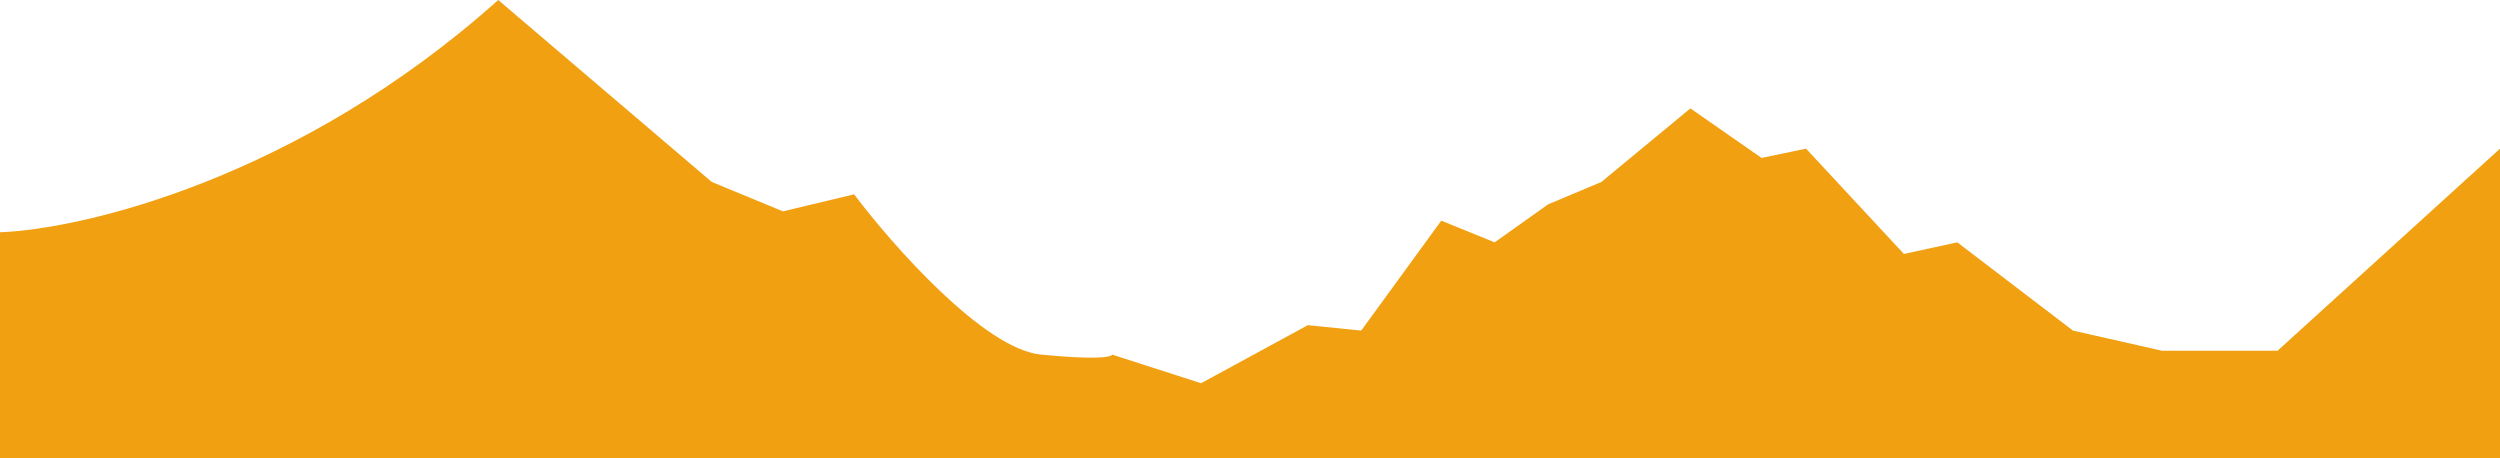 <svg width="600" height="110" viewBox="0 0 600 110" fill="none" xmlns="http://www.w3.org/2000/svg">
<path d="M0 55.743V110H600V35.676L546.619 84.172H518.861L497.509 79.341L469.751 58.159L456.939 60.946L433.452 35.676L422.776 37.905L405.694 26.014L384.342 43.666L371.53 49.054L358.719 58.159L345.907 52.956L326.69 79.341L313.879 78.04L288.256 91.976L266.904 85.101C266.904 85.659 263.488 86.439 249.822 85.101C236.157 83.763 214.235 58.902 204.982 46.639L187.9 50.726L170.818 43.666L119.573 0C71.744 42.811 19.929 55 0 55.743Z" fill="#F1A011"/>
</svg>
